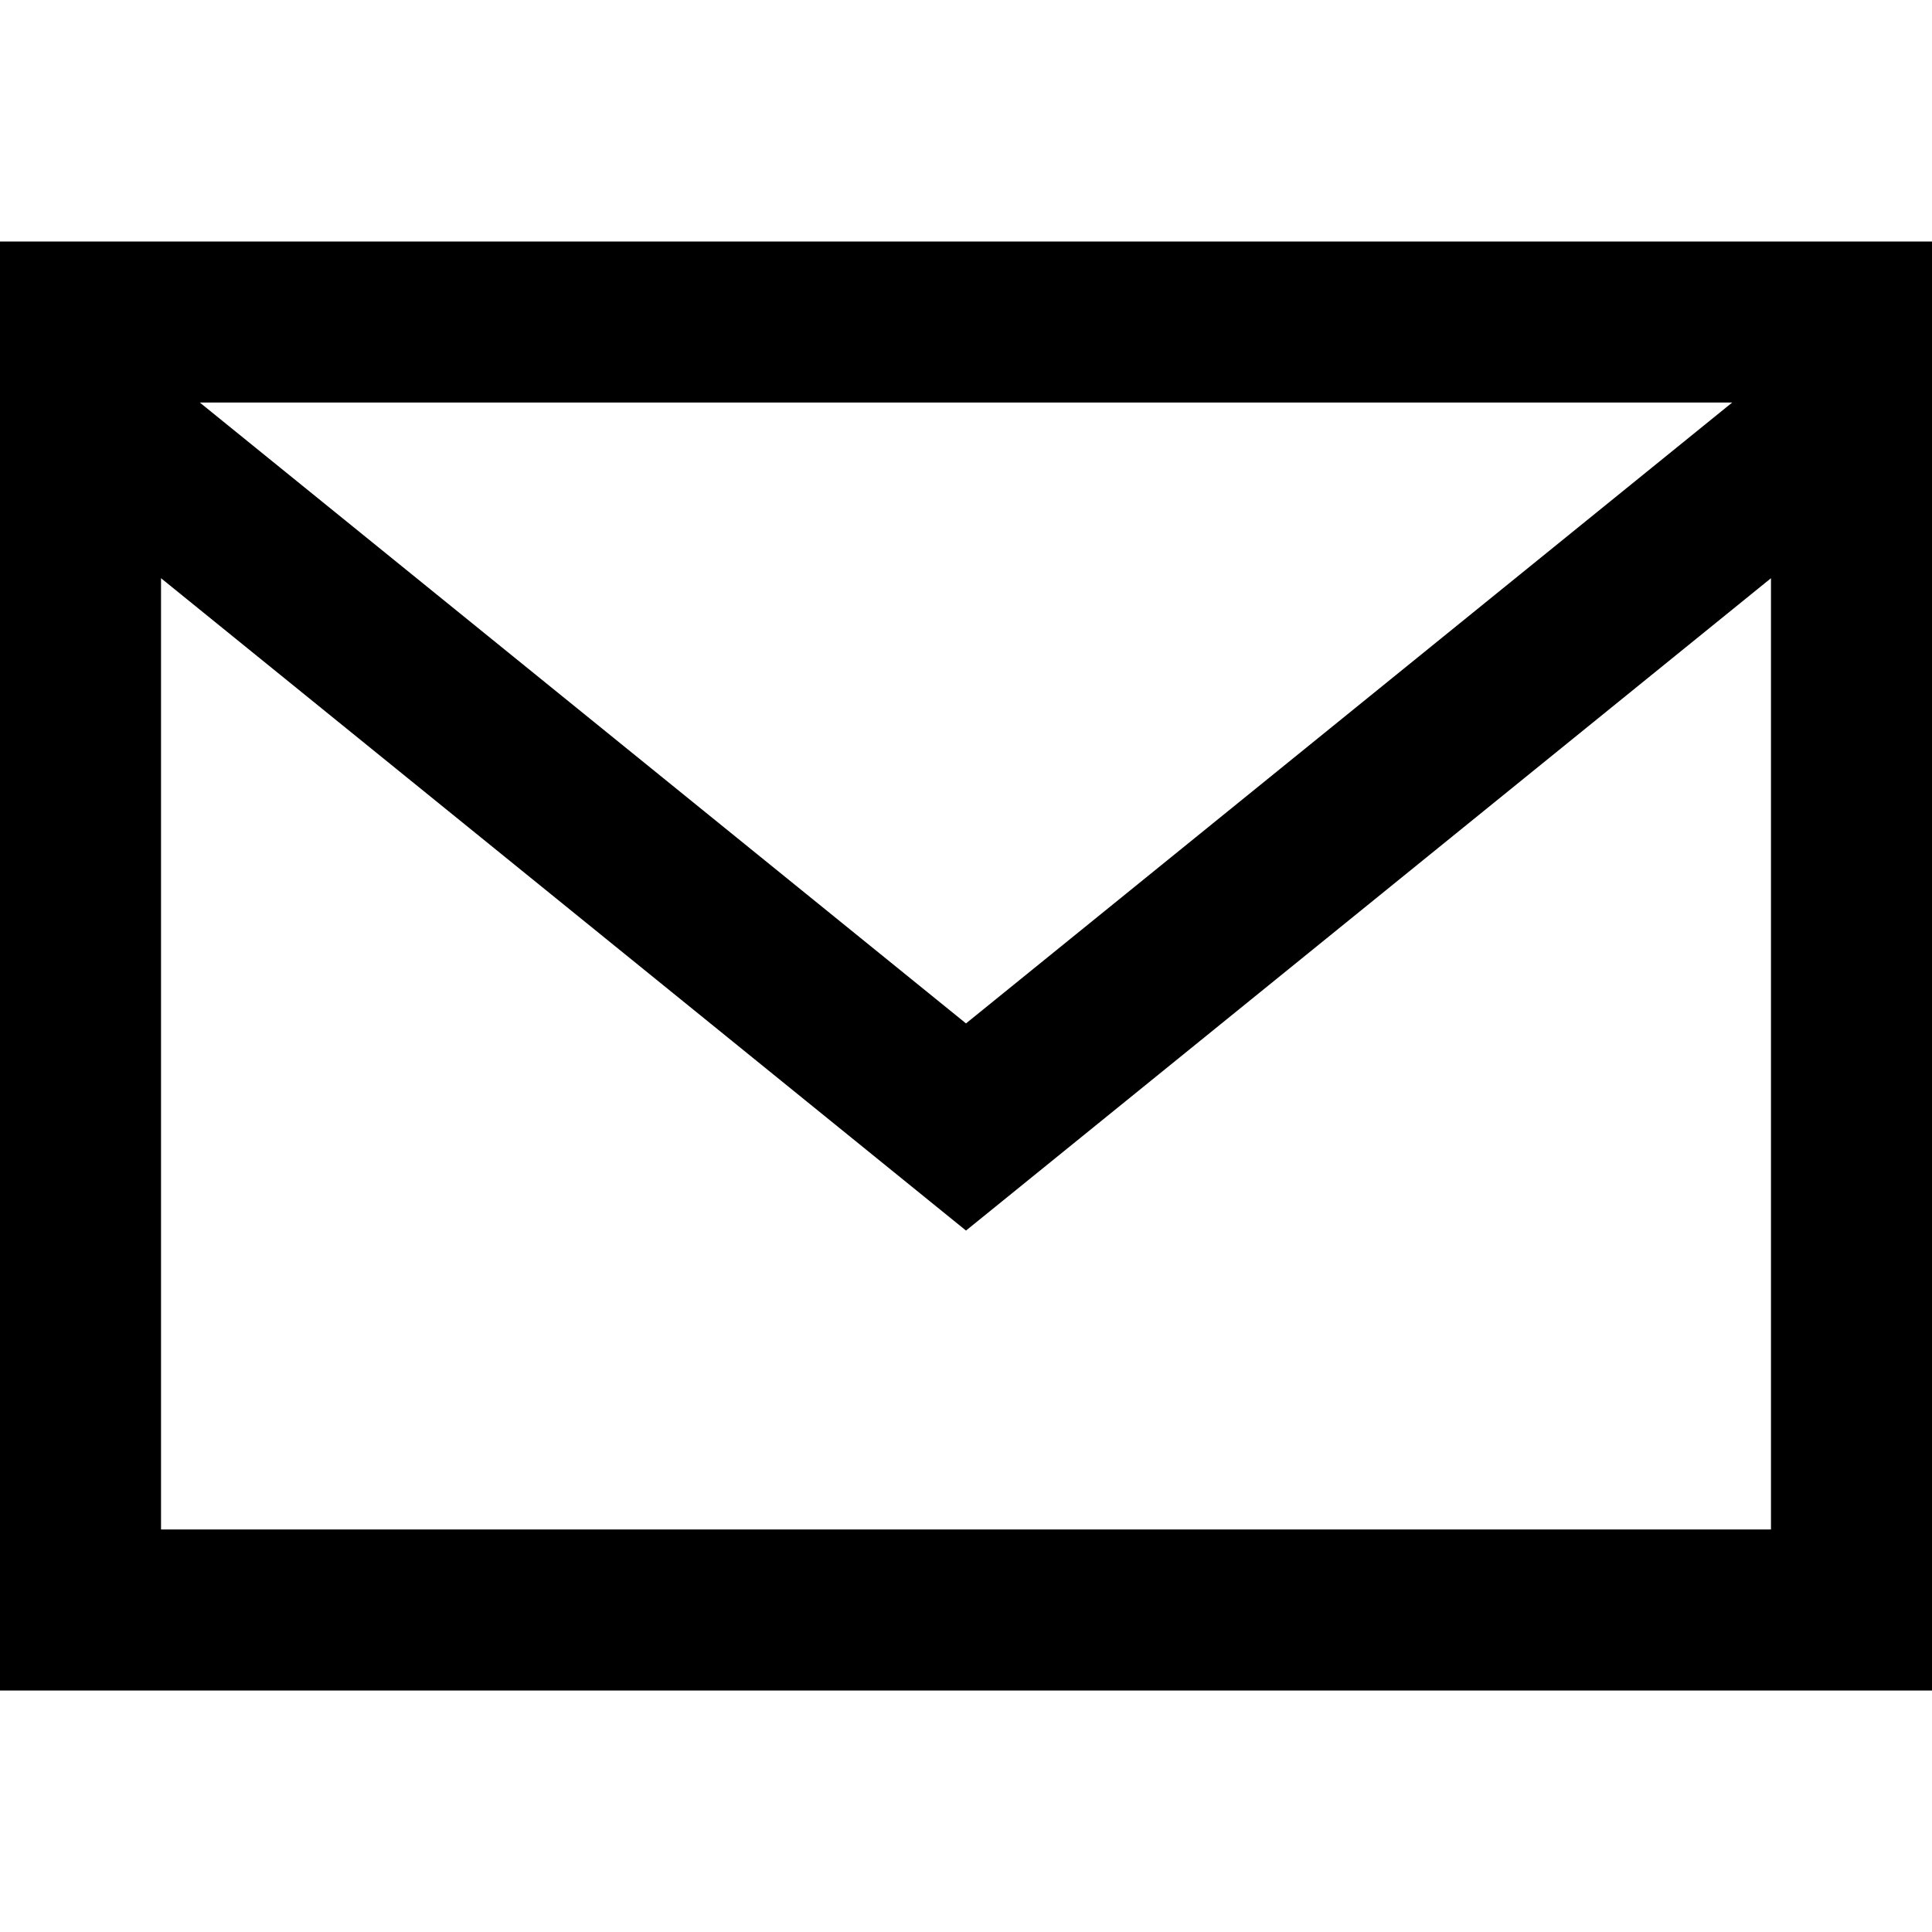 <?xml version="1.0" encoding="utf-8"?>
<!-- Generated by IcoMoon.io -->
<!DOCTYPE svg PUBLIC "-//W3C//DTD SVG 1.1//EN" "http://www.w3.org/Graphics/SVG/1.1/DTD/svg11.dtd">
<svg version="1.1" xmlns="http://www.w3.org/2000/svg" xmlns:xlink="http://www.w3.org/1999/xlink" width="32" height="32" viewBox="0 0 32 32">
<path d="M0 4v24h32v-24h-32zM28.691 6.667l-12.691 10.284-12.691-10.284h25.381zM2.667 25.333v-15.756l13.333 10.805 13.333-10.805v15.756h-26.667z"></path>
</svg>
